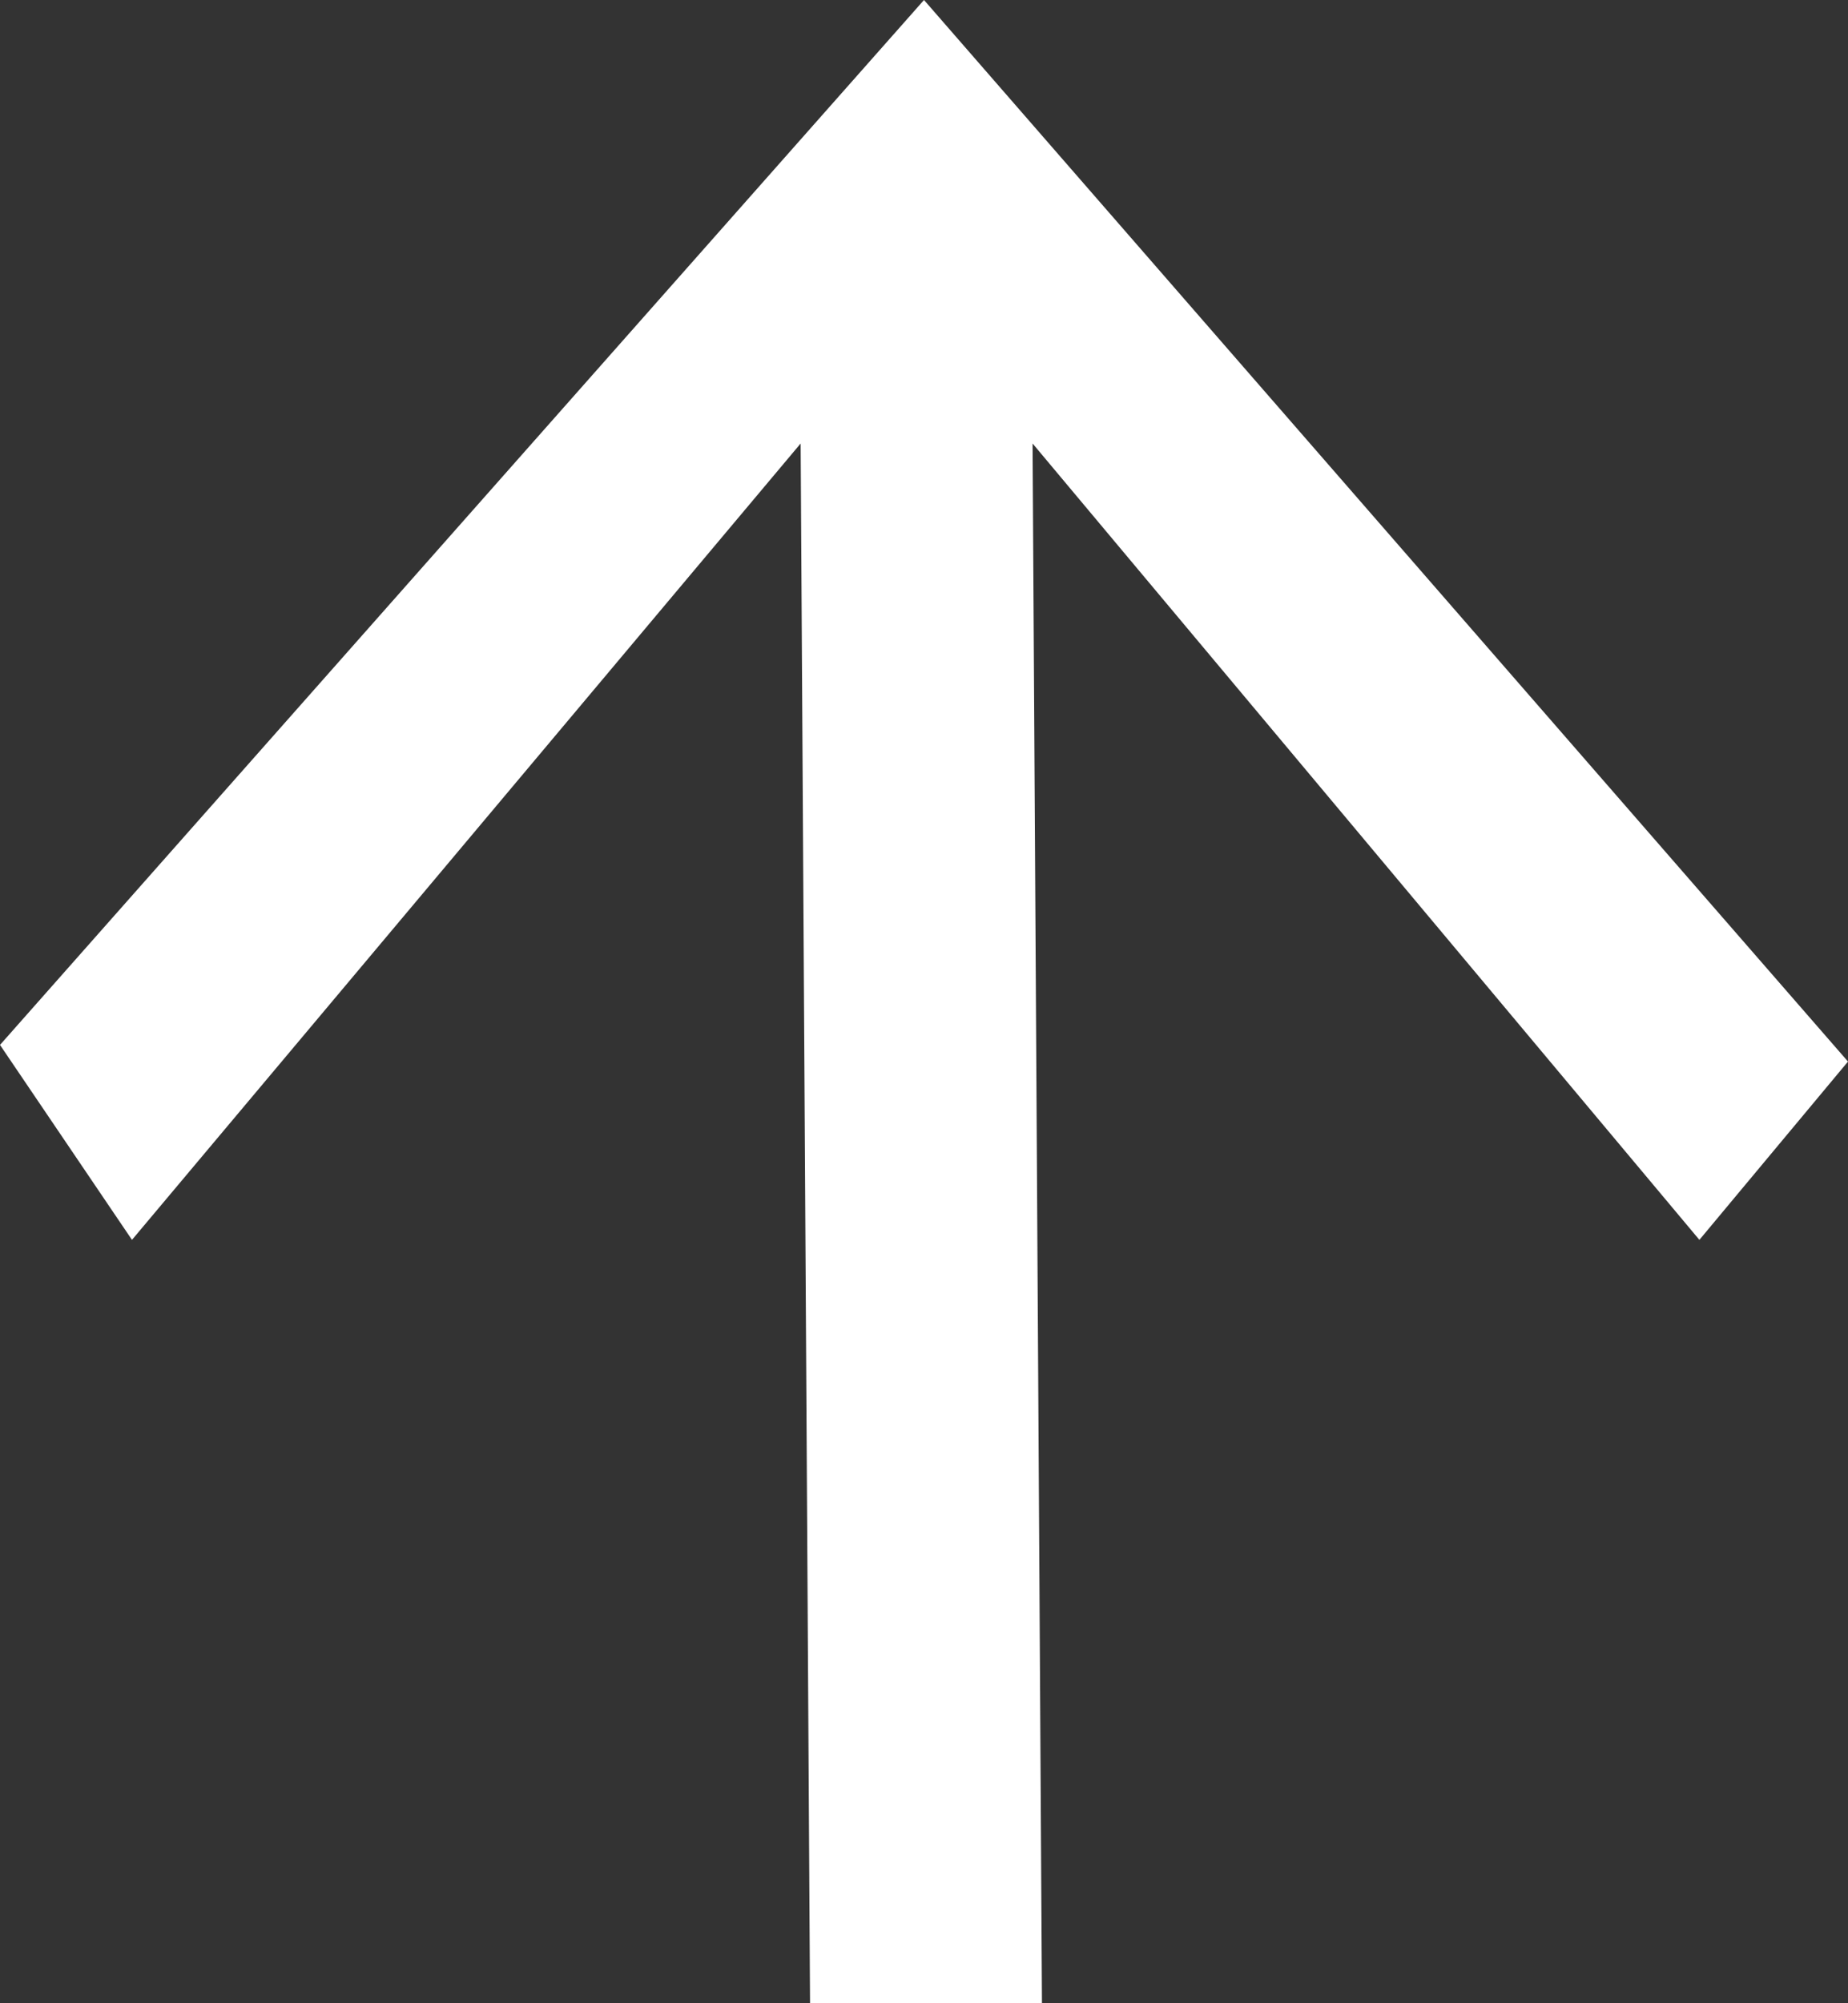 <?xml version="1.0" encoding="UTF-8"?>
<svg width="12px" height="13px" viewBox="0 0 12 13" version="1.1" xmlns="http://www.w3.org/2000/svg" xmlns:xlink="http://www.w3.org/1999/xlink">
    <rect x="0" y="0" width="12" height="13" fill="#333333" stroke="none"/>
    <!-- Generator: sketchtool 52.6 (67491) - http://www.bohemiancoding.com/sketch -->
    <title>3C807B8D-159F-4617-9CF9-3C293EA451FA</title>
    <desc>Created with sketchtool.</desc>
    <g id="01-HOME" stroke="none" stroke-width="1" fill="none" fill-rule="evenodd">
        <g id="Home" transform="translate(-1254, -4898)" fill="#FFFFFF">
            <g id="Back-to-top" transform="translate(1230, 4875)">
                <polygon id="arrow-icon" transform="translate(30.222, 29.597) scale(-1, 1) rotate(-270) translate(-30.222, -29.597) " points="23.625 29.375 30.514 35.375 31.671 34.41 26.503 30.08 36.625 30.141 36.625 28.635 26.503 28.574 31.671 24.232 30.406 23.375"></polygon>
            </g>
        </g>
    </g>
</svg>
